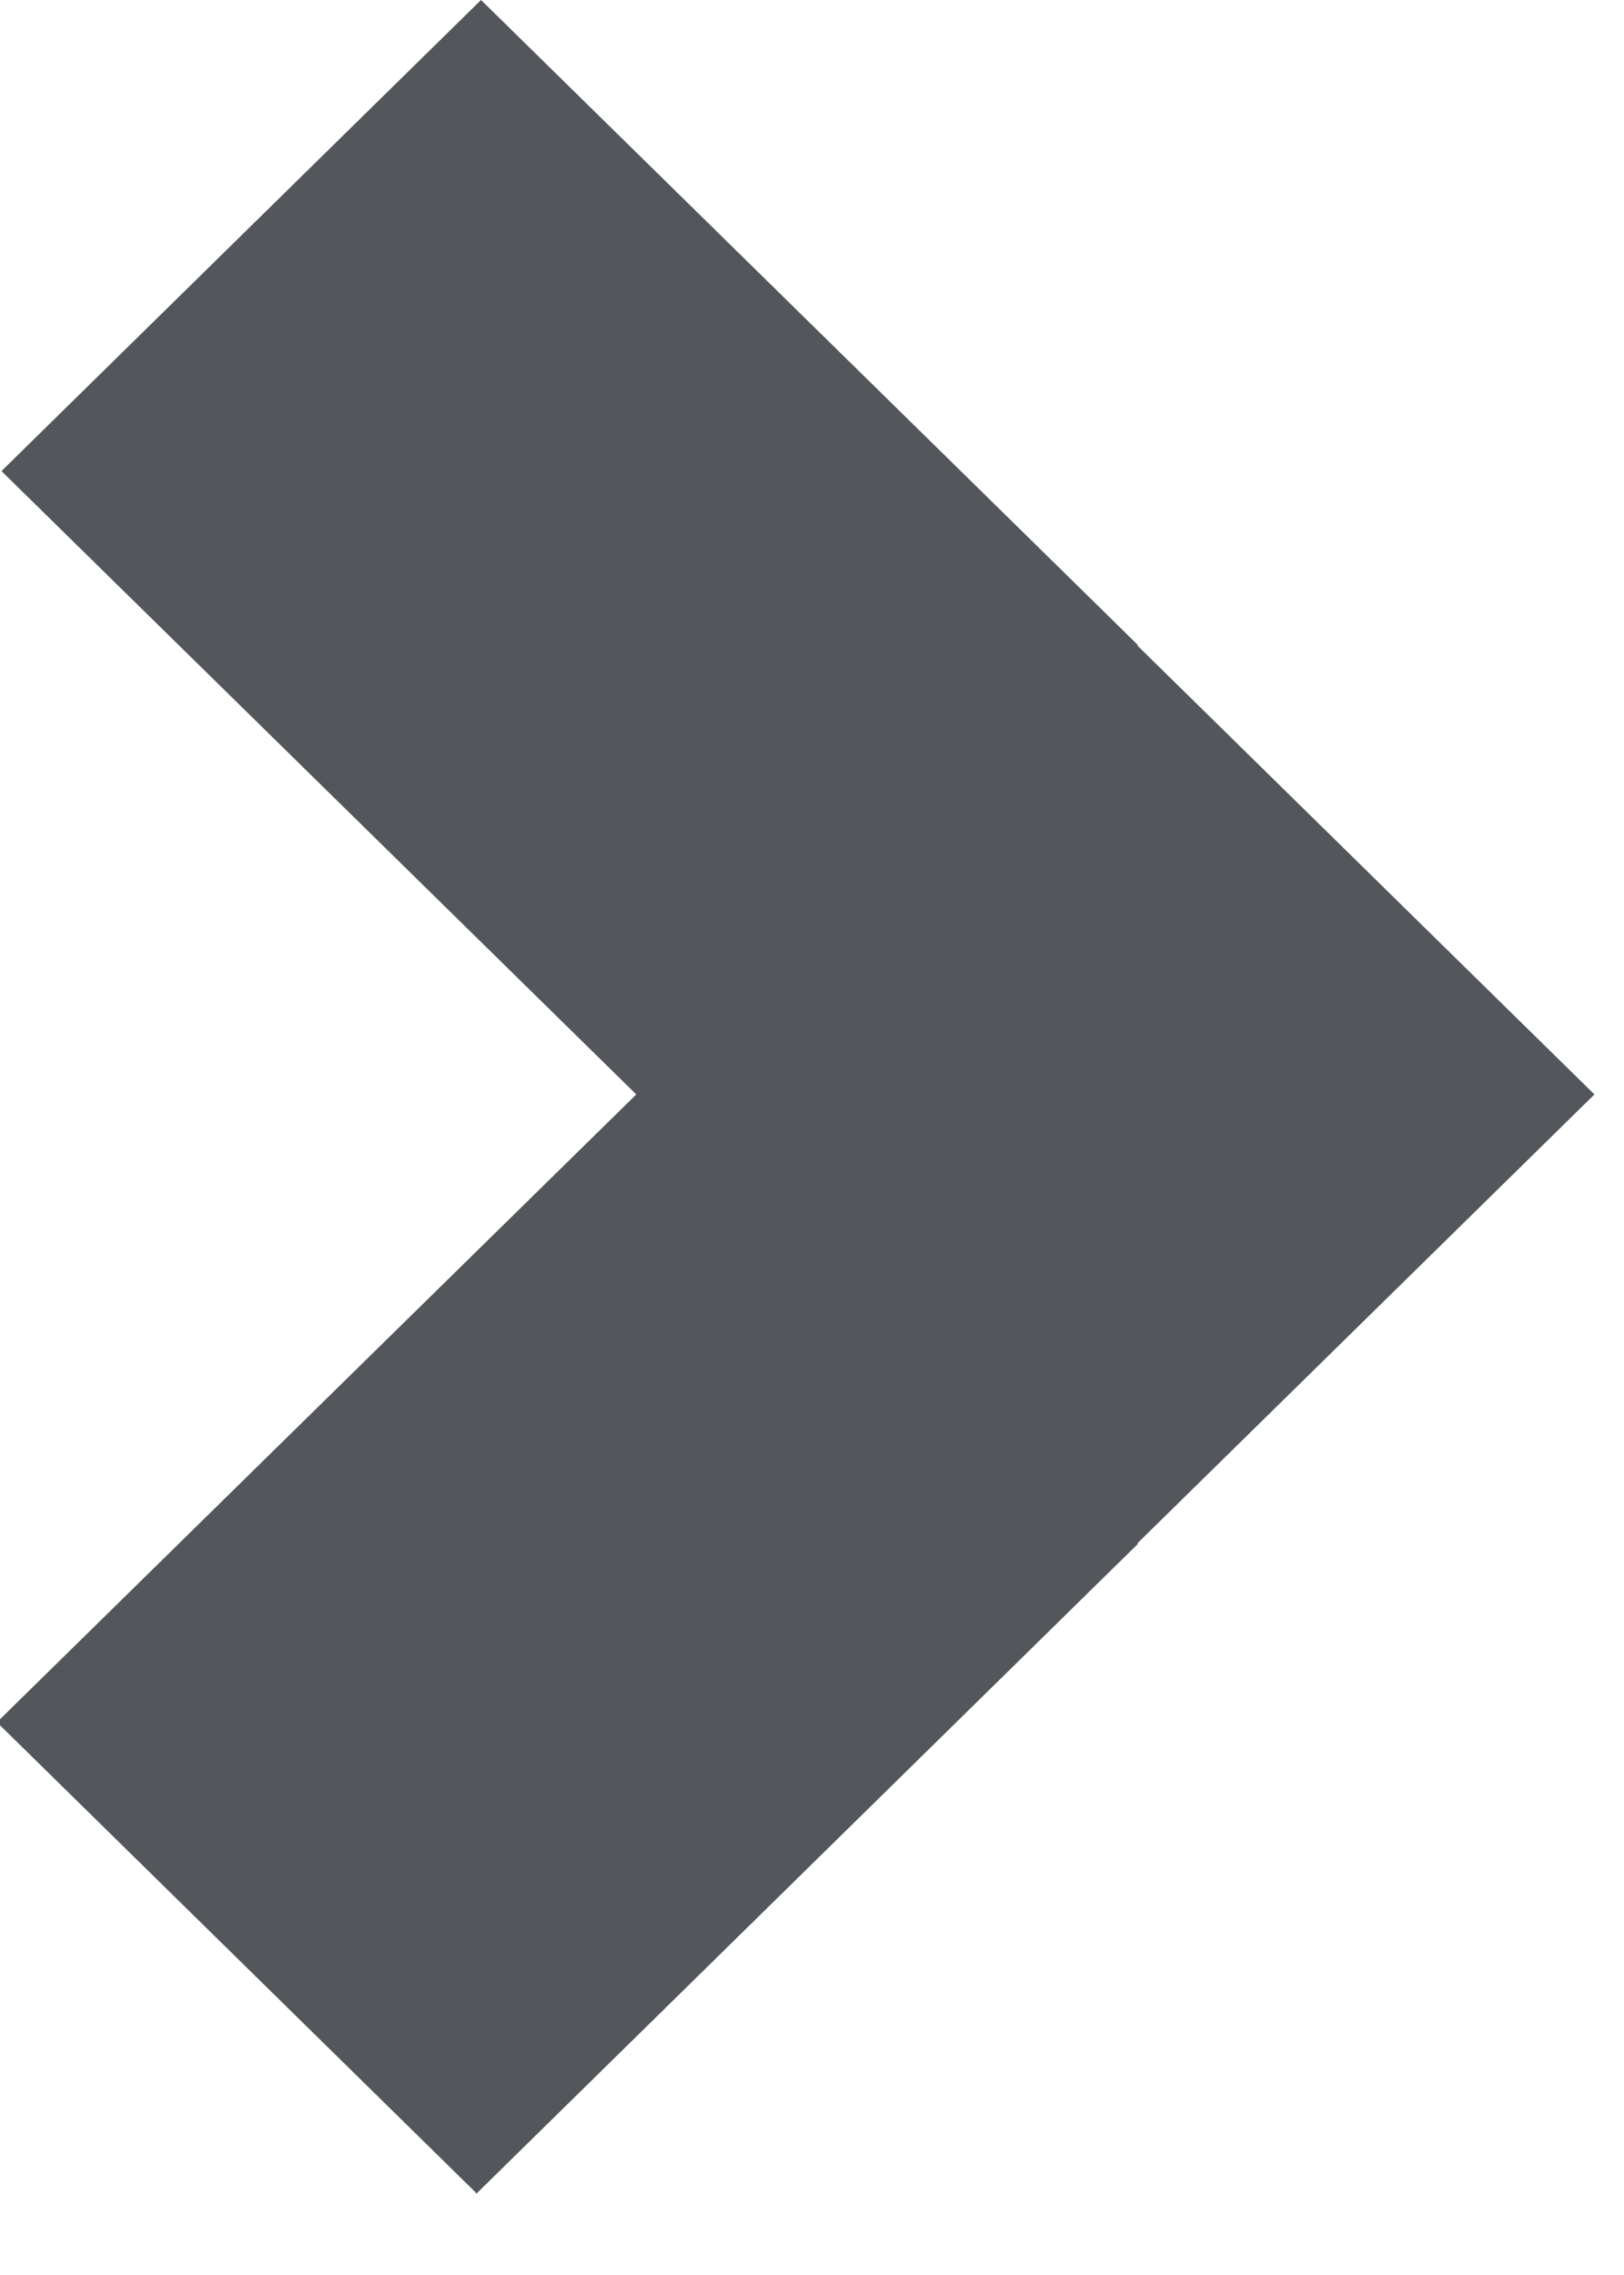 <?xml version="1.0" encoding="UTF-8"?>
<svg width="10px" height="14px" viewBox="0 0 10 14" version="1.1" xmlns="http://www.w3.org/2000/svg" xmlns:xlink="http://www.w3.org/1999/xlink">
    <!-- Generator: Sketch 52.6 (67491) - http://www.bohemiancoding.com/sketch -->
    <title>Fill 1</title>
    <desc>Created with Sketch.</desc>
    <g id="Milestone-01-English" stroke="none" stroke-width="1" fill="none" fill-rule="evenodd">
        <g id="NSD-Activities" transform="translate(-900, -81)" fill="#53565A">
            <g id="menu">
                <g id="button" transform="translate(880, 55)">
                    <polygon id="Fill-1" points="27.005 29.974 27.005 29.968 26.871 29.836 22.962 26 20.009 28.899 20 28.89 23.918 32.735 20 36.58 20 36.617 22.929 39.492 22.933 39.5 25.887 36.6 26.871 35.634 26.868 35.631 26.871 35.634 27.005 35.503 27.005 35.496 29.818 32.735"></polygon>
                </g>
            </g>
        </g>
    </g>
</svg>